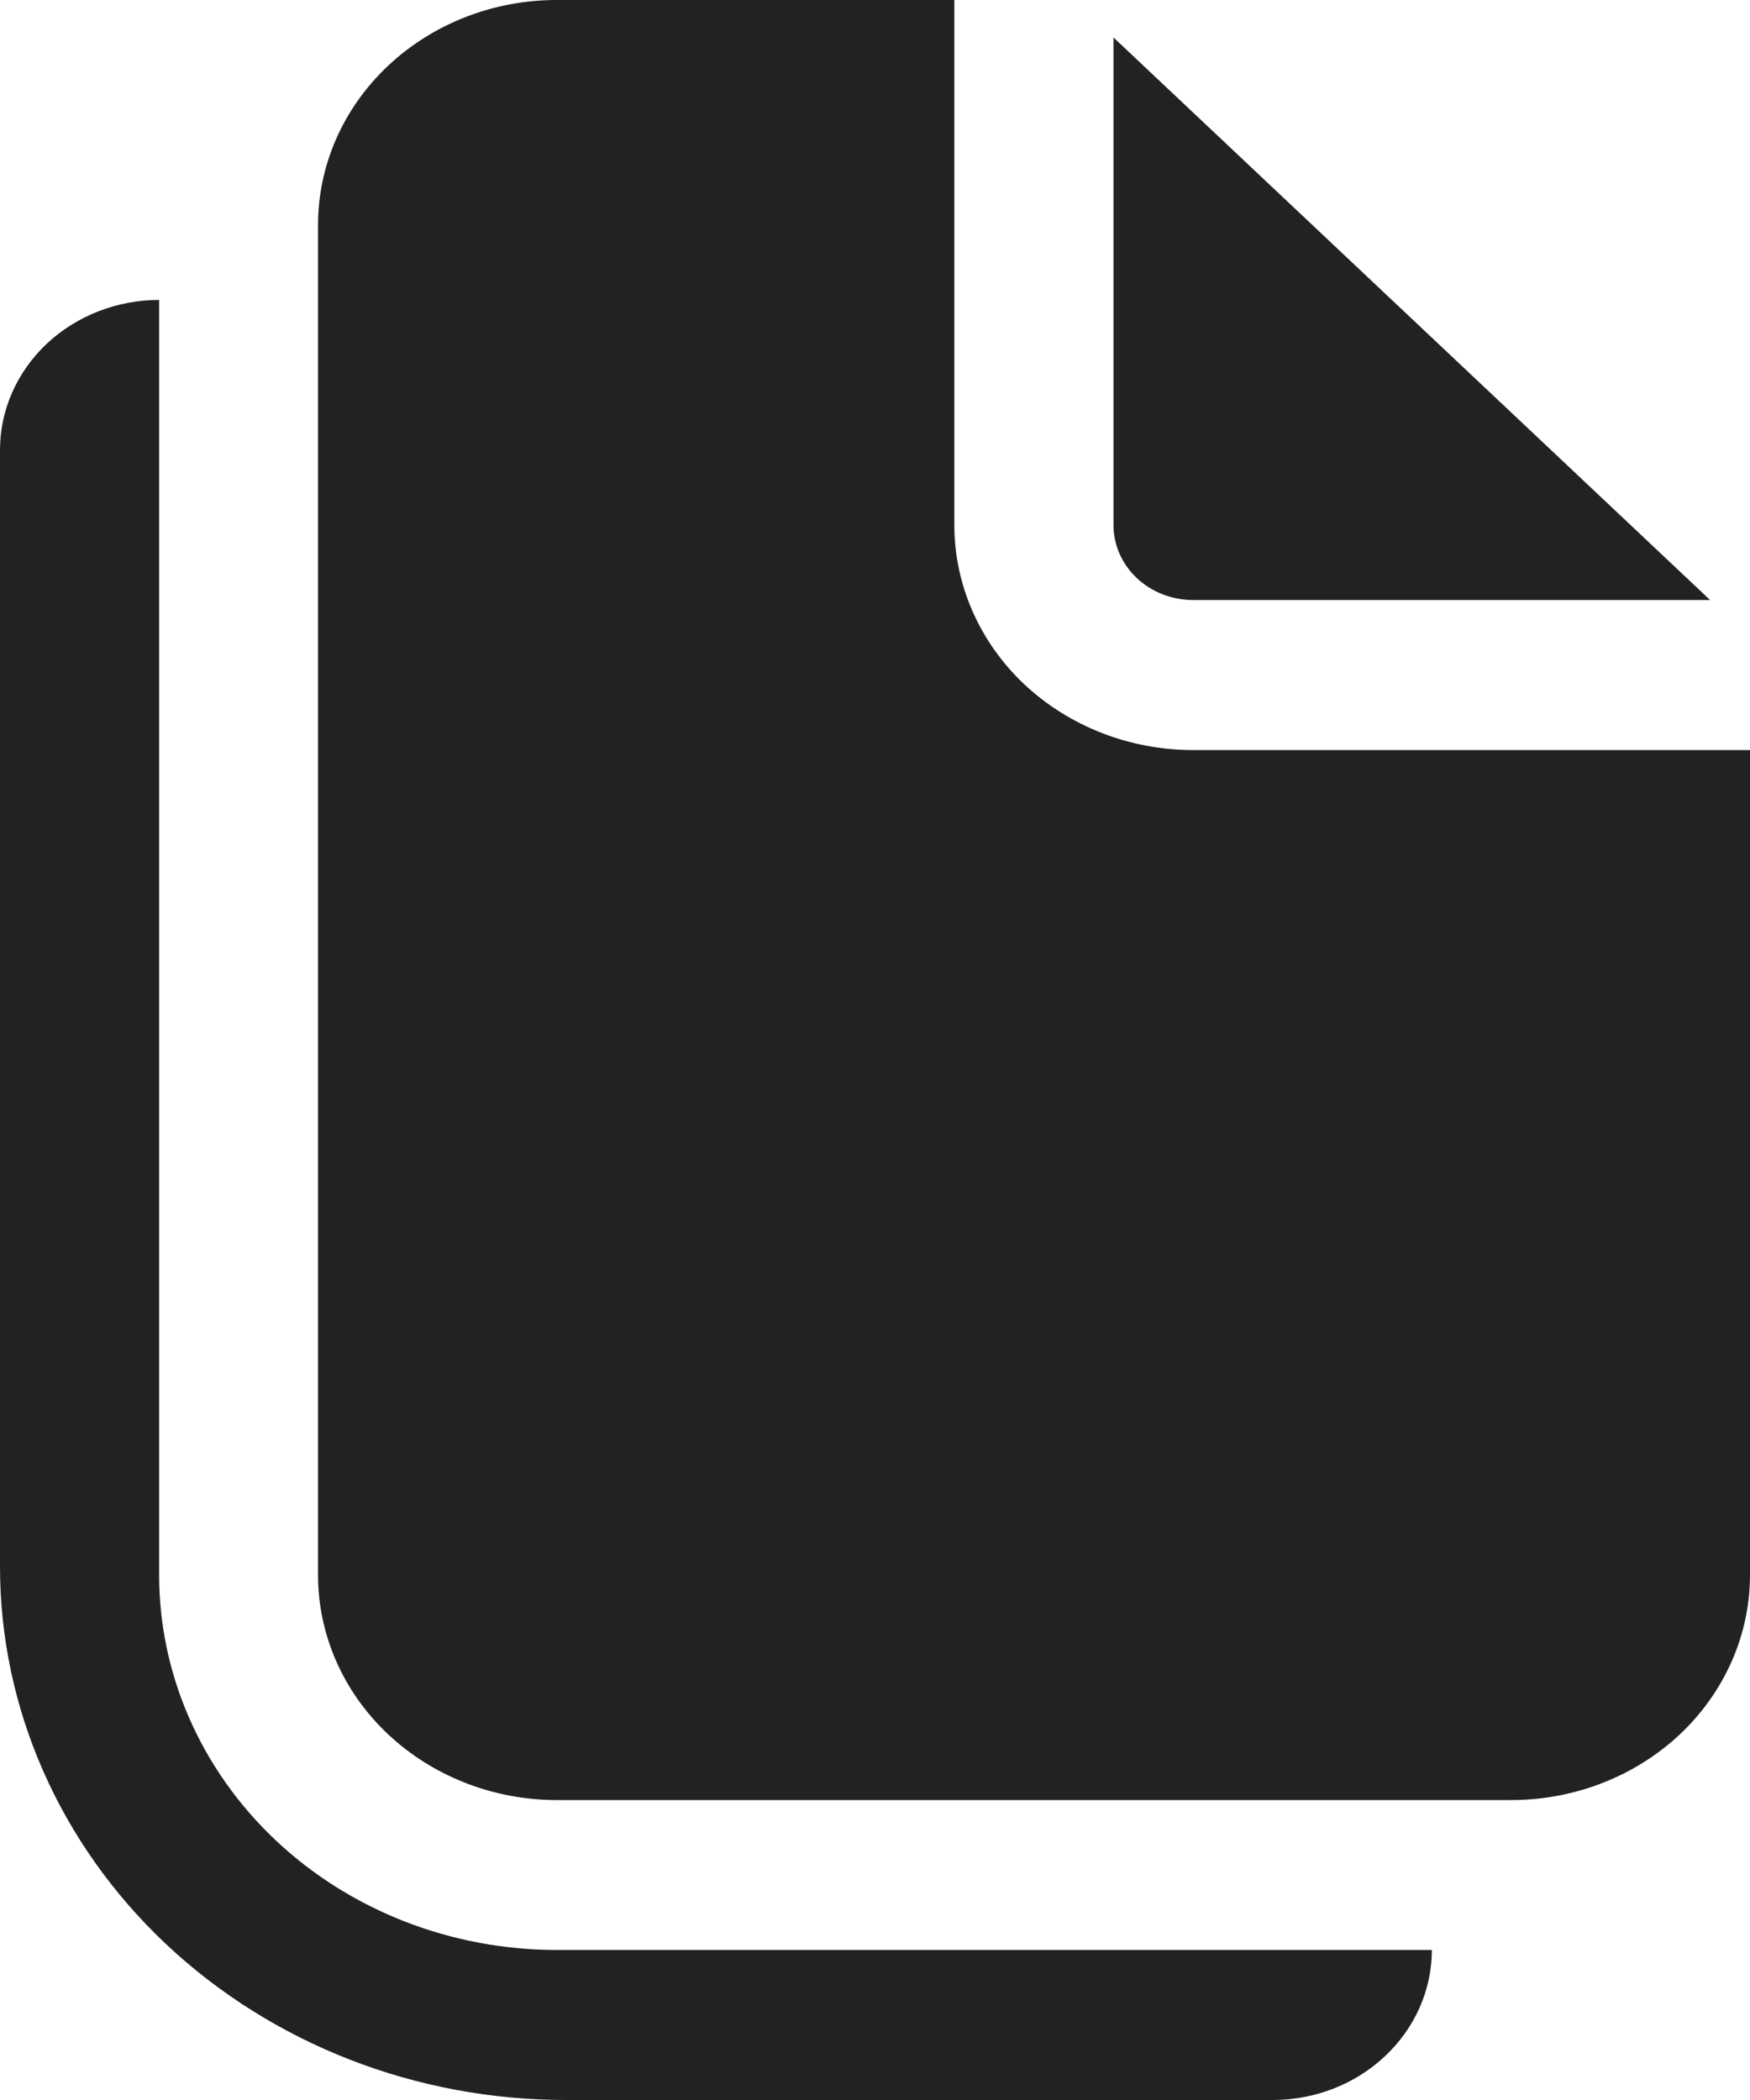 <svg width="15" height="18" viewBox="0 0 15 18" fill="none" xmlns="http://www.w3.org/2000/svg">
<path d="M8.18 4.5V0H4.771C4.229 0 3.709 0.203 3.325 0.565C2.941 0.927 2.726 1.417 2.726 1.929V13.5C2.726 14.011 2.941 14.502 3.325 14.864C3.709 15.225 4.229 15.429 4.771 15.429H12.954C13.497 15.429 14.017 15.225 14.401 14.864C14.784 14.502 15 14.011 15 13.5V6.429H10.225C9.682 6.429 9.162 6.225 8.778 5.864C8.395 5.502 8.18 5.011 8.18 4.5ZM9.544 4.5V0.321L14.658 5.143H10.226C10.045 5.143 9.872 5.075 9.744 4.955C9.616 4.834 9.544 4.67 9.544 4.5ZM0 3.857C0 3.516 0.144 3.189 0.399 2.948C0.655 2.707 1.002 2.571 1.364 2.571V13.5C1.364 14.352 1.723 15.17 2.362 15.773C3.001 16.376 3.869 16.714 4.773 16.714H12.273C12.273 17.055 12.129 17.382 11.873 17.623C11.618 17.864 11.271 18 10.909 18H4.849C3.563 18 2.33 17.518 1.42 16.661C0.511 15.803 0 14.641 0 13.428V3.857Z" fill="#222222"/>
</svg>
